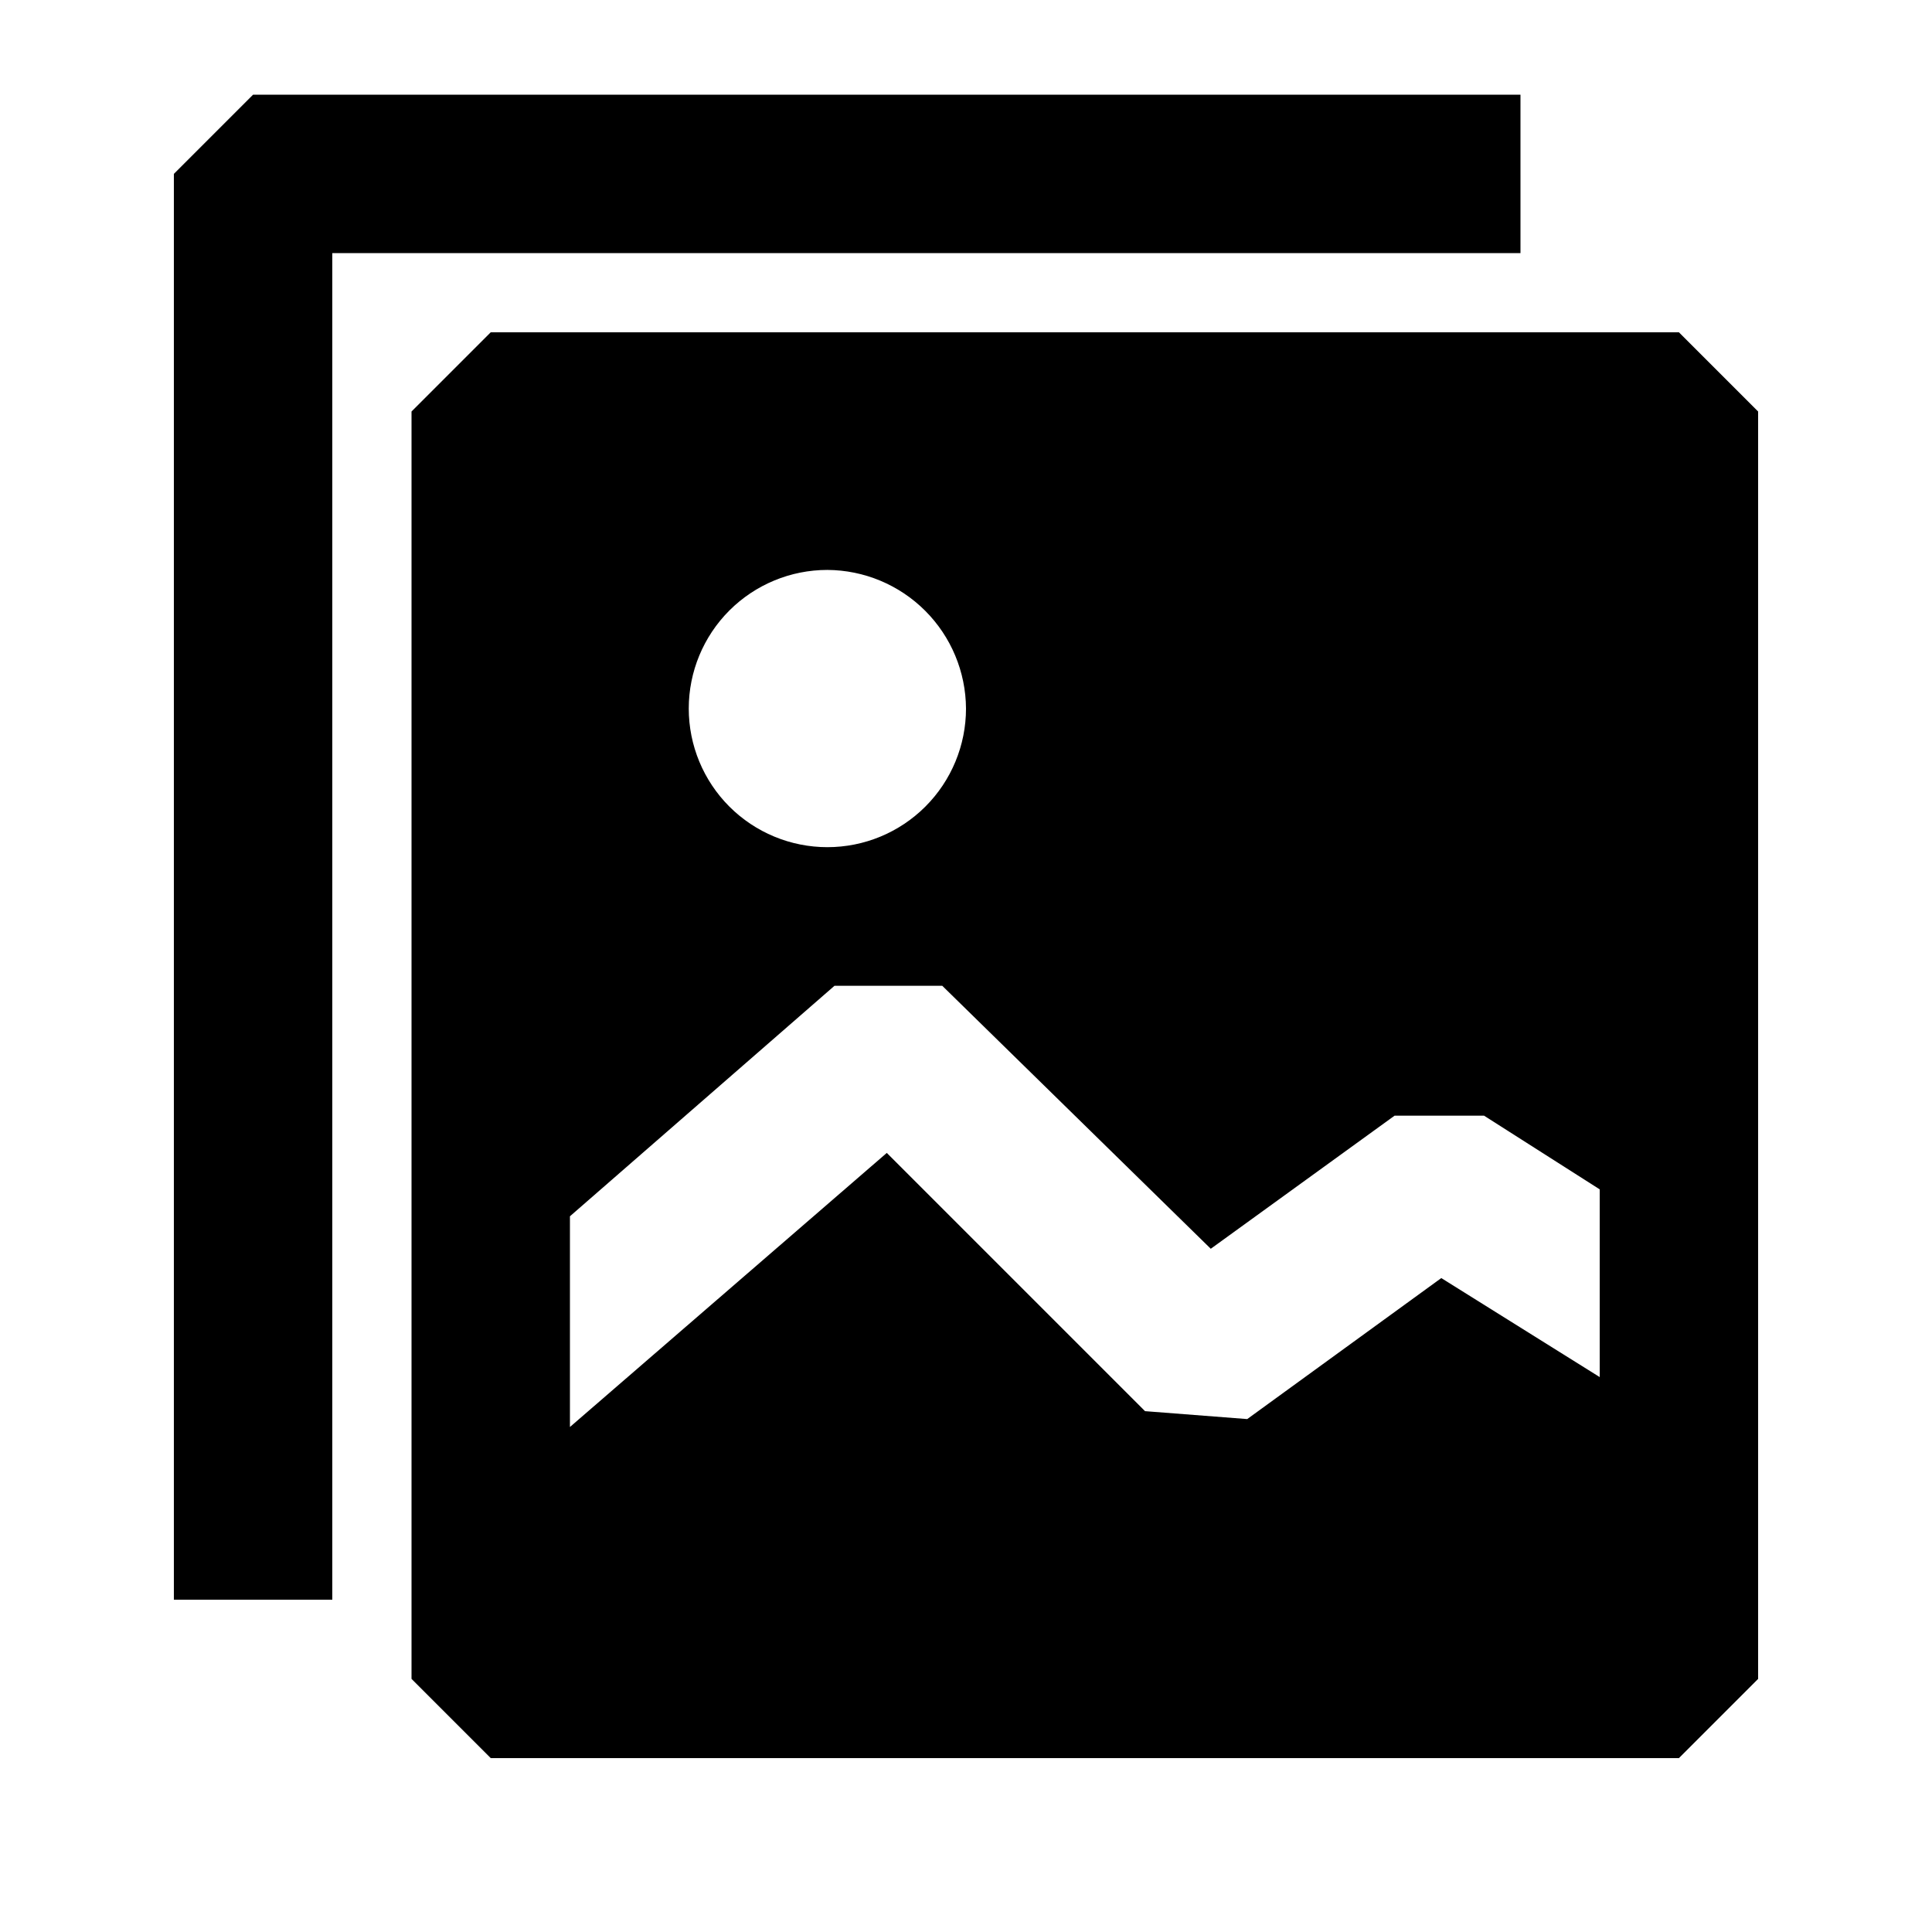 <?xml version="1.0" encoding="UTF-8"?>
<!-- Uploaded to: ICON Repo, www.svgrepo.com, Generator: ICON Repo Mixer Tools -->
<svg fill="#000000" width="800px" height="800px" version="1.1" viewBox="144 144 512 512" xmlns="http://www.w3.org/2000/svg">
 <g>
  <path d="m588.93 232.06h-314.88l-20.992 20.992v335.87l20.992 20.992h314.88l20.992-20.992v-335.87zm-188.93 99.711c0 9.742-3.871 19.086-10.762 25.977s-16.234 10.762-25.977 10.762c-9.742 0-19.086-3.871-25.977-10.762-6.887-6.891-10.758-16.234-10.758-25.977 0-9.742 3.871-19.086 10.758-25.977 6.891-6.887 16.234-10.758 25.977-10.758 9.727 0.055 19.039 3.941 25.918 10.82 6.875 6.875 10.766 16.188 10.82 25.914zm167.94 177.17-41.984-26.238-51.43 37.367-27.078-2.098-68.438-68.438-83.969 72.633v-55.84l70.113-61.086h28.551l71.164 69.695 48.703-35.266h23.723l30.648 19.523z"/>
  <path d="m546.94 169.09h-335.87l-20.992 20.992v377.86h41.984v-356.86h314.88z"/>
 </g>
</svg>